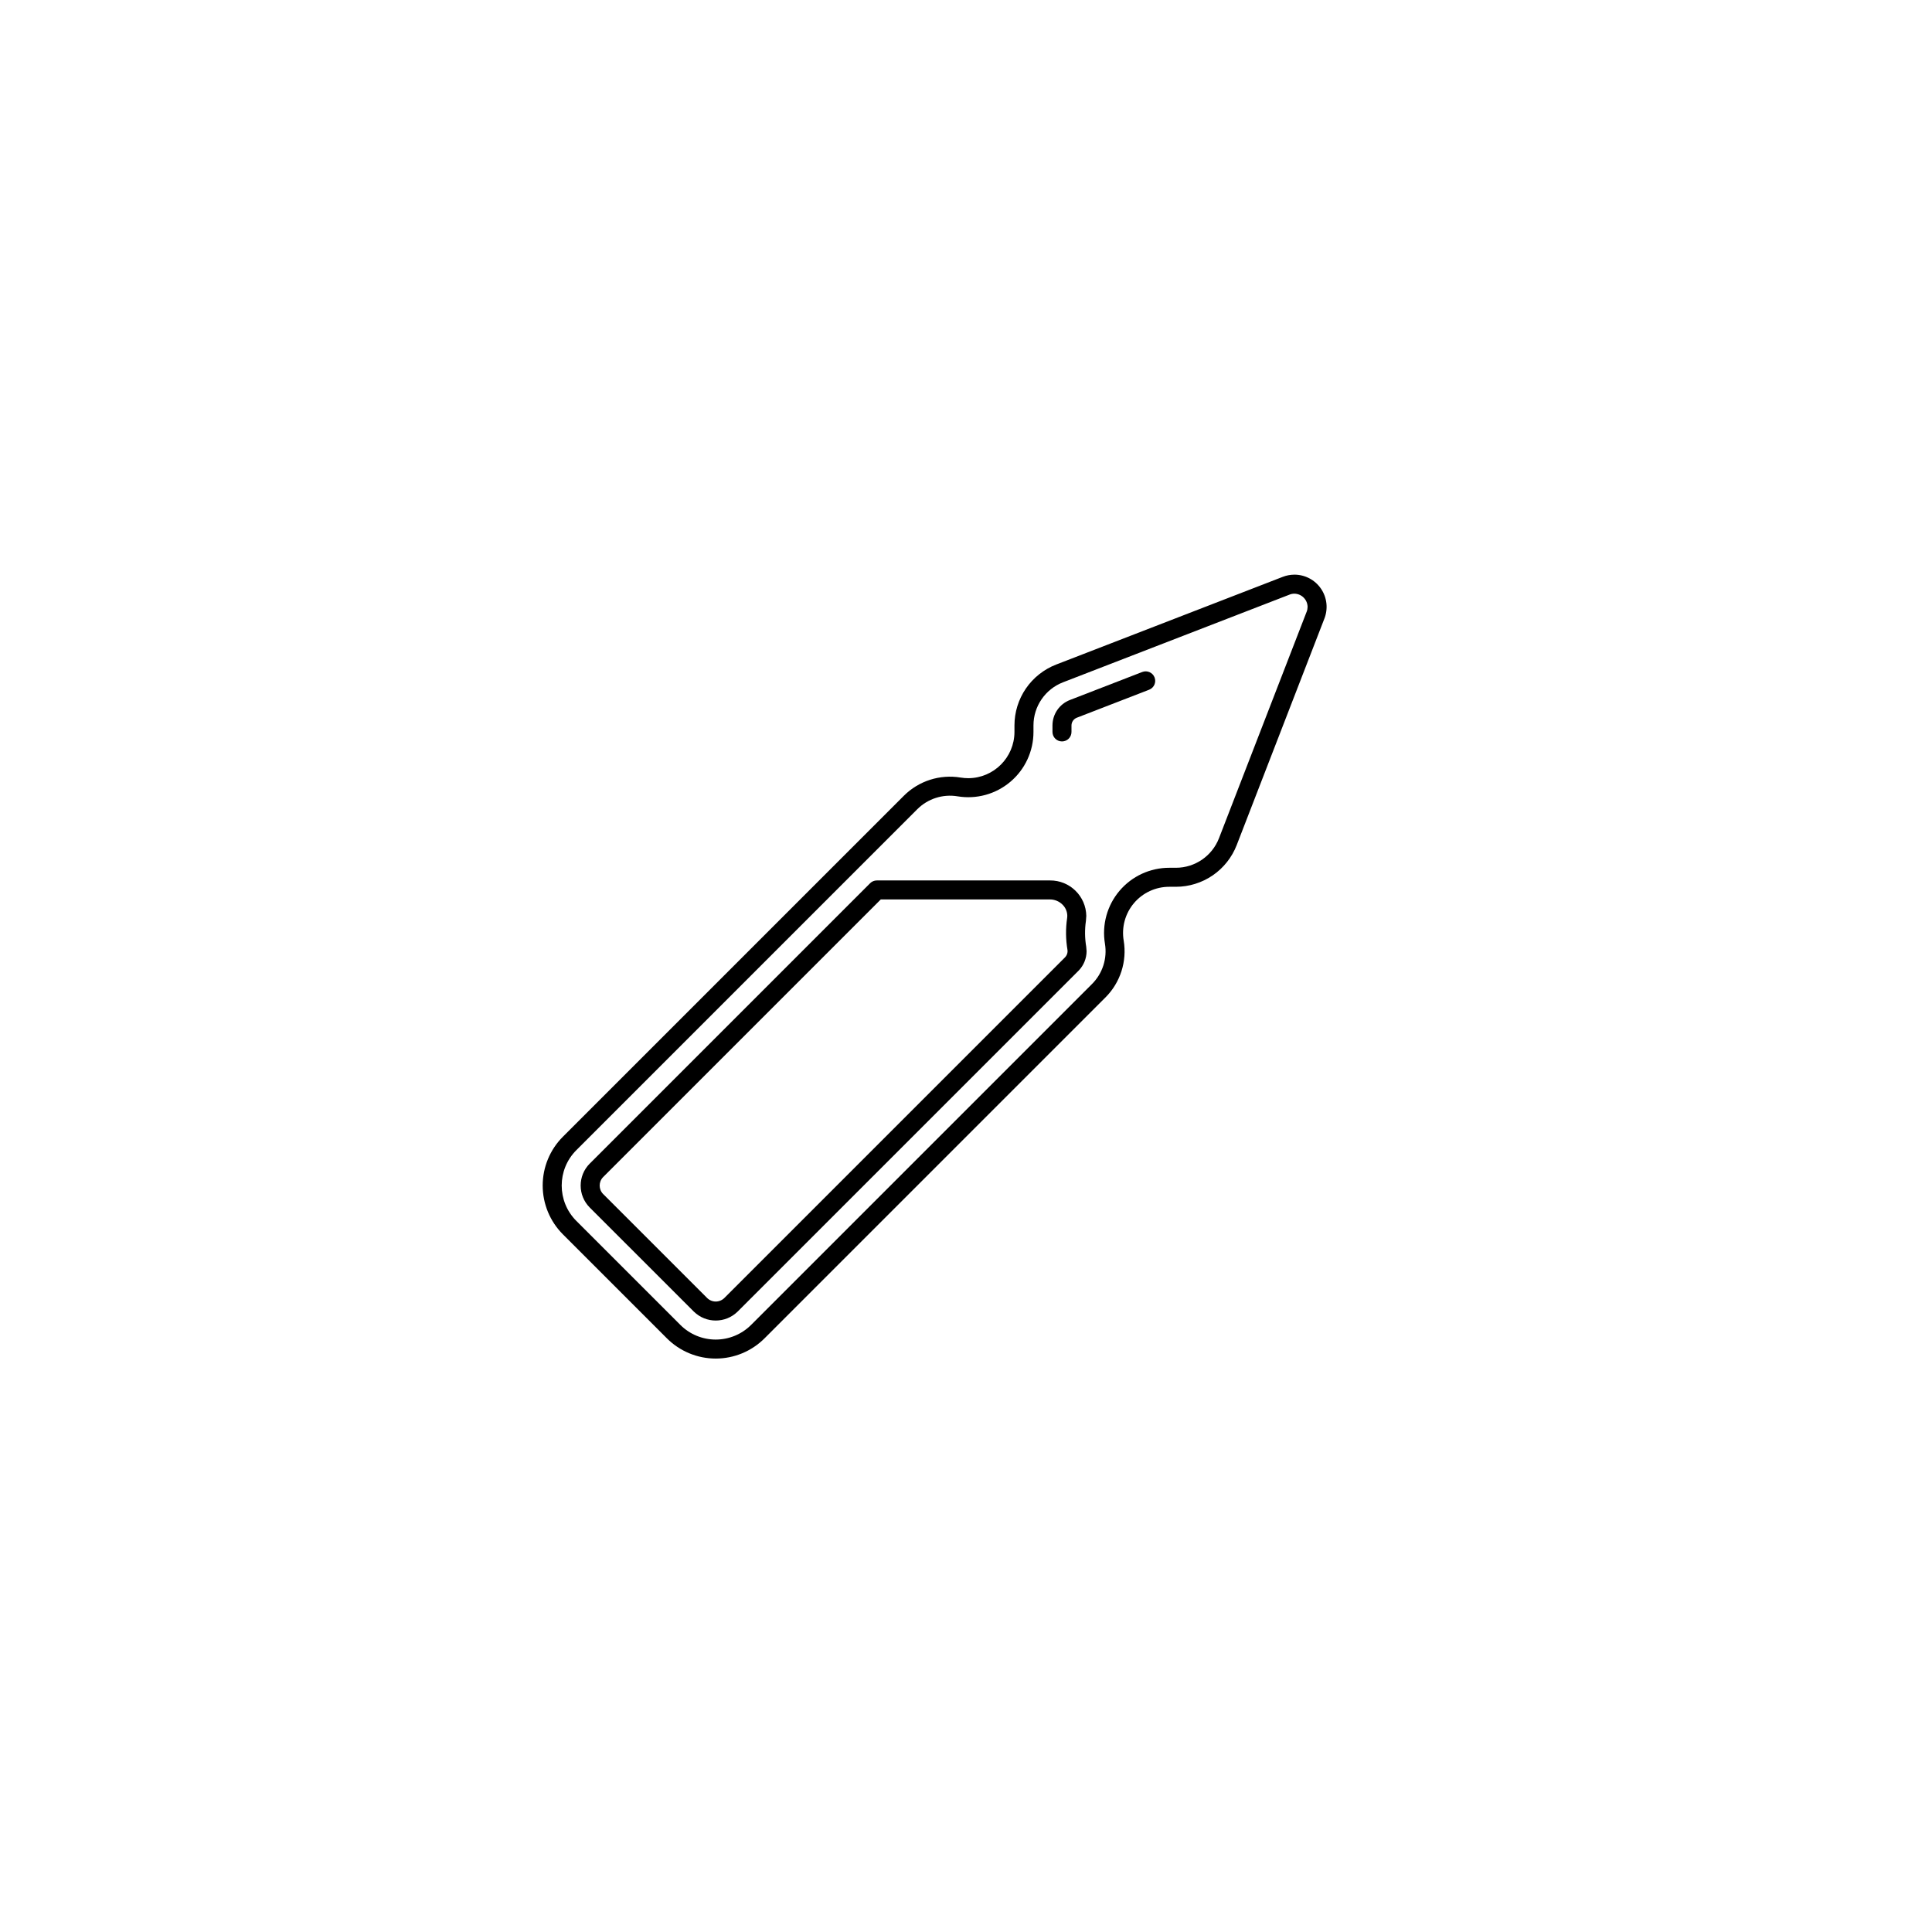 <?xml version="1.0" encoding="UTF-8"?>
<!-- The Best Svg Icon site in the world: iconSvg.co, Visit us! https://iconsvg.co -->
<svg fill="#000000" width="800px" height="800px" version="1.1" viewBox="144 144 512 512" xmlns="http://www.w3.org/2000/svg">
 <g>
  <path d="m487.03 296.29c-1.066 0.004-2.125 0.203-3.117 0.594l-60.02 23.23c-3.254 1.262-6.051 3.477-8.023 6.352-1.973 2.879-3.027 6.289-3.027 9.777v1.73c-0.012 6.75-5.473 12.227-12.223 12.258-0.684 0-1.363-0.059-2.039-0.168-5.504-0.914-11.113 0.883-15.059 4.832l-90.344 90.344c-3.43 3.43-5.359 8.086-5.359 12.938s1.93 9.508 5.359 12.941l27.555 27.555c3.434 3.434 8.086 5.363 12.941 5.363s9.508-1.93 12.941-5.363l90.344-90.344c3.949-3.945 5.746-9.551 4.832-15.059l-2.484 0.414 2.484-0.414c-0.598-3.555 0.402-7.191 2.731-9.941 2.332-2.746 5.754-4.328 9.359-4.32h1.73c3.488 0 6.898-1.055 9.777-3.027 2.875-1.973 5.09-4.769 6.352-8.023l23.234-60.016c1.031-2.629 0.695-5.594-0.895-7.926s-4.227-3.727-7.051-3.727zm3.242 9.836-23.227 60.012c-1.832 4.723-6.371 7.832-11.434 7.832h-1.73c-5.086-0.008-9.914 2.227-13.203 6.106-3.285 3.879-4.695 9.008-3.856 14.02 0.648 3.902-0.629 7.879-3.426 10.672l-90.344 90.344c-2.488 2.488-5.863 3.887-9.379 3.887s-6.891-1.398-9.379-3.887l-27.559-27.559 0.004 0.004c-5.176-5.18-5.176-13.574 0-18.754l90.344-90.344c2.797-2.797 6.773-4.074 10.672-3.426 5.016 0.84 10.145-0.574 14.02-3.863 3.879-3.285 6.109-8.113 6.106-13.195v-1.73c0-5.062 3.109-9.602 7.832-11.43l60.02-23.23v-0.004c0.414-0.164 0.852-0.246 1.297-0.25 1.918 0.035 3.461 1.582 3.496 3.496-0.004 0.445-0.086 0.887-0.25 1.301z"/>
  <path d="m446.72 322.08-19.191 7.43c-2.777 1.078-4.606 3.75-4.613 6.731v1.73c0 1.391 1.129 2.516 2.519 2.516 1.395 0 2.519-1.125 2.519-2.516v-1.73c0.008-0.898 0.559-1.699 1.391-2.031l19.195-7.43c1.293-0.508 1.934-1.961 1.43-3.258-0.5-1.293-1.953-1.938-3.25-1.441z"/>
  <path d="m431.86 394.89c-0.387-2.262-0.41-4.574-0.078-6.844l0.098-1.332v-0.004c-0.09-5.234-4.379-9.422-9.617-9.383h-45.891c-0.668 0-1.309 0.266-1.781 0.738l-74.312 74.312v-0.004c-3.195 3.215-3.195 8.41 0 11.625l27.562 27.559 0.039 0.039h0.004c3.219 3.148 8.367 3.148 11.586 0l0.039-0.039 90.34-90.332 0.043-0.043c1.316-1.371 2.059-3.199 2.066-5.102l-0.098-1.176zm-95.871 93.066c-0.613 0.617-1.445 0.965-2.312 0.965s-1.699-0.348-2.309-0.965l-27.523-27.52h-0.004c-1.23-1.246-1.23-3.254 0-4.5l73.574-73.574h44.848c1.215 0.004 2.383 0.477 3.254 1.32 0.836 0.785 1.316 1.879 1.328 3.027l-0.043 0.602h-0.004c-0.41 2.793-0.379 5.637 0.094 8.422l-0.004-0.016 0.031 0.363c-0.008 0.609-0.25 1.188-0.672 1.621z"/>
 </g>
</svg>
